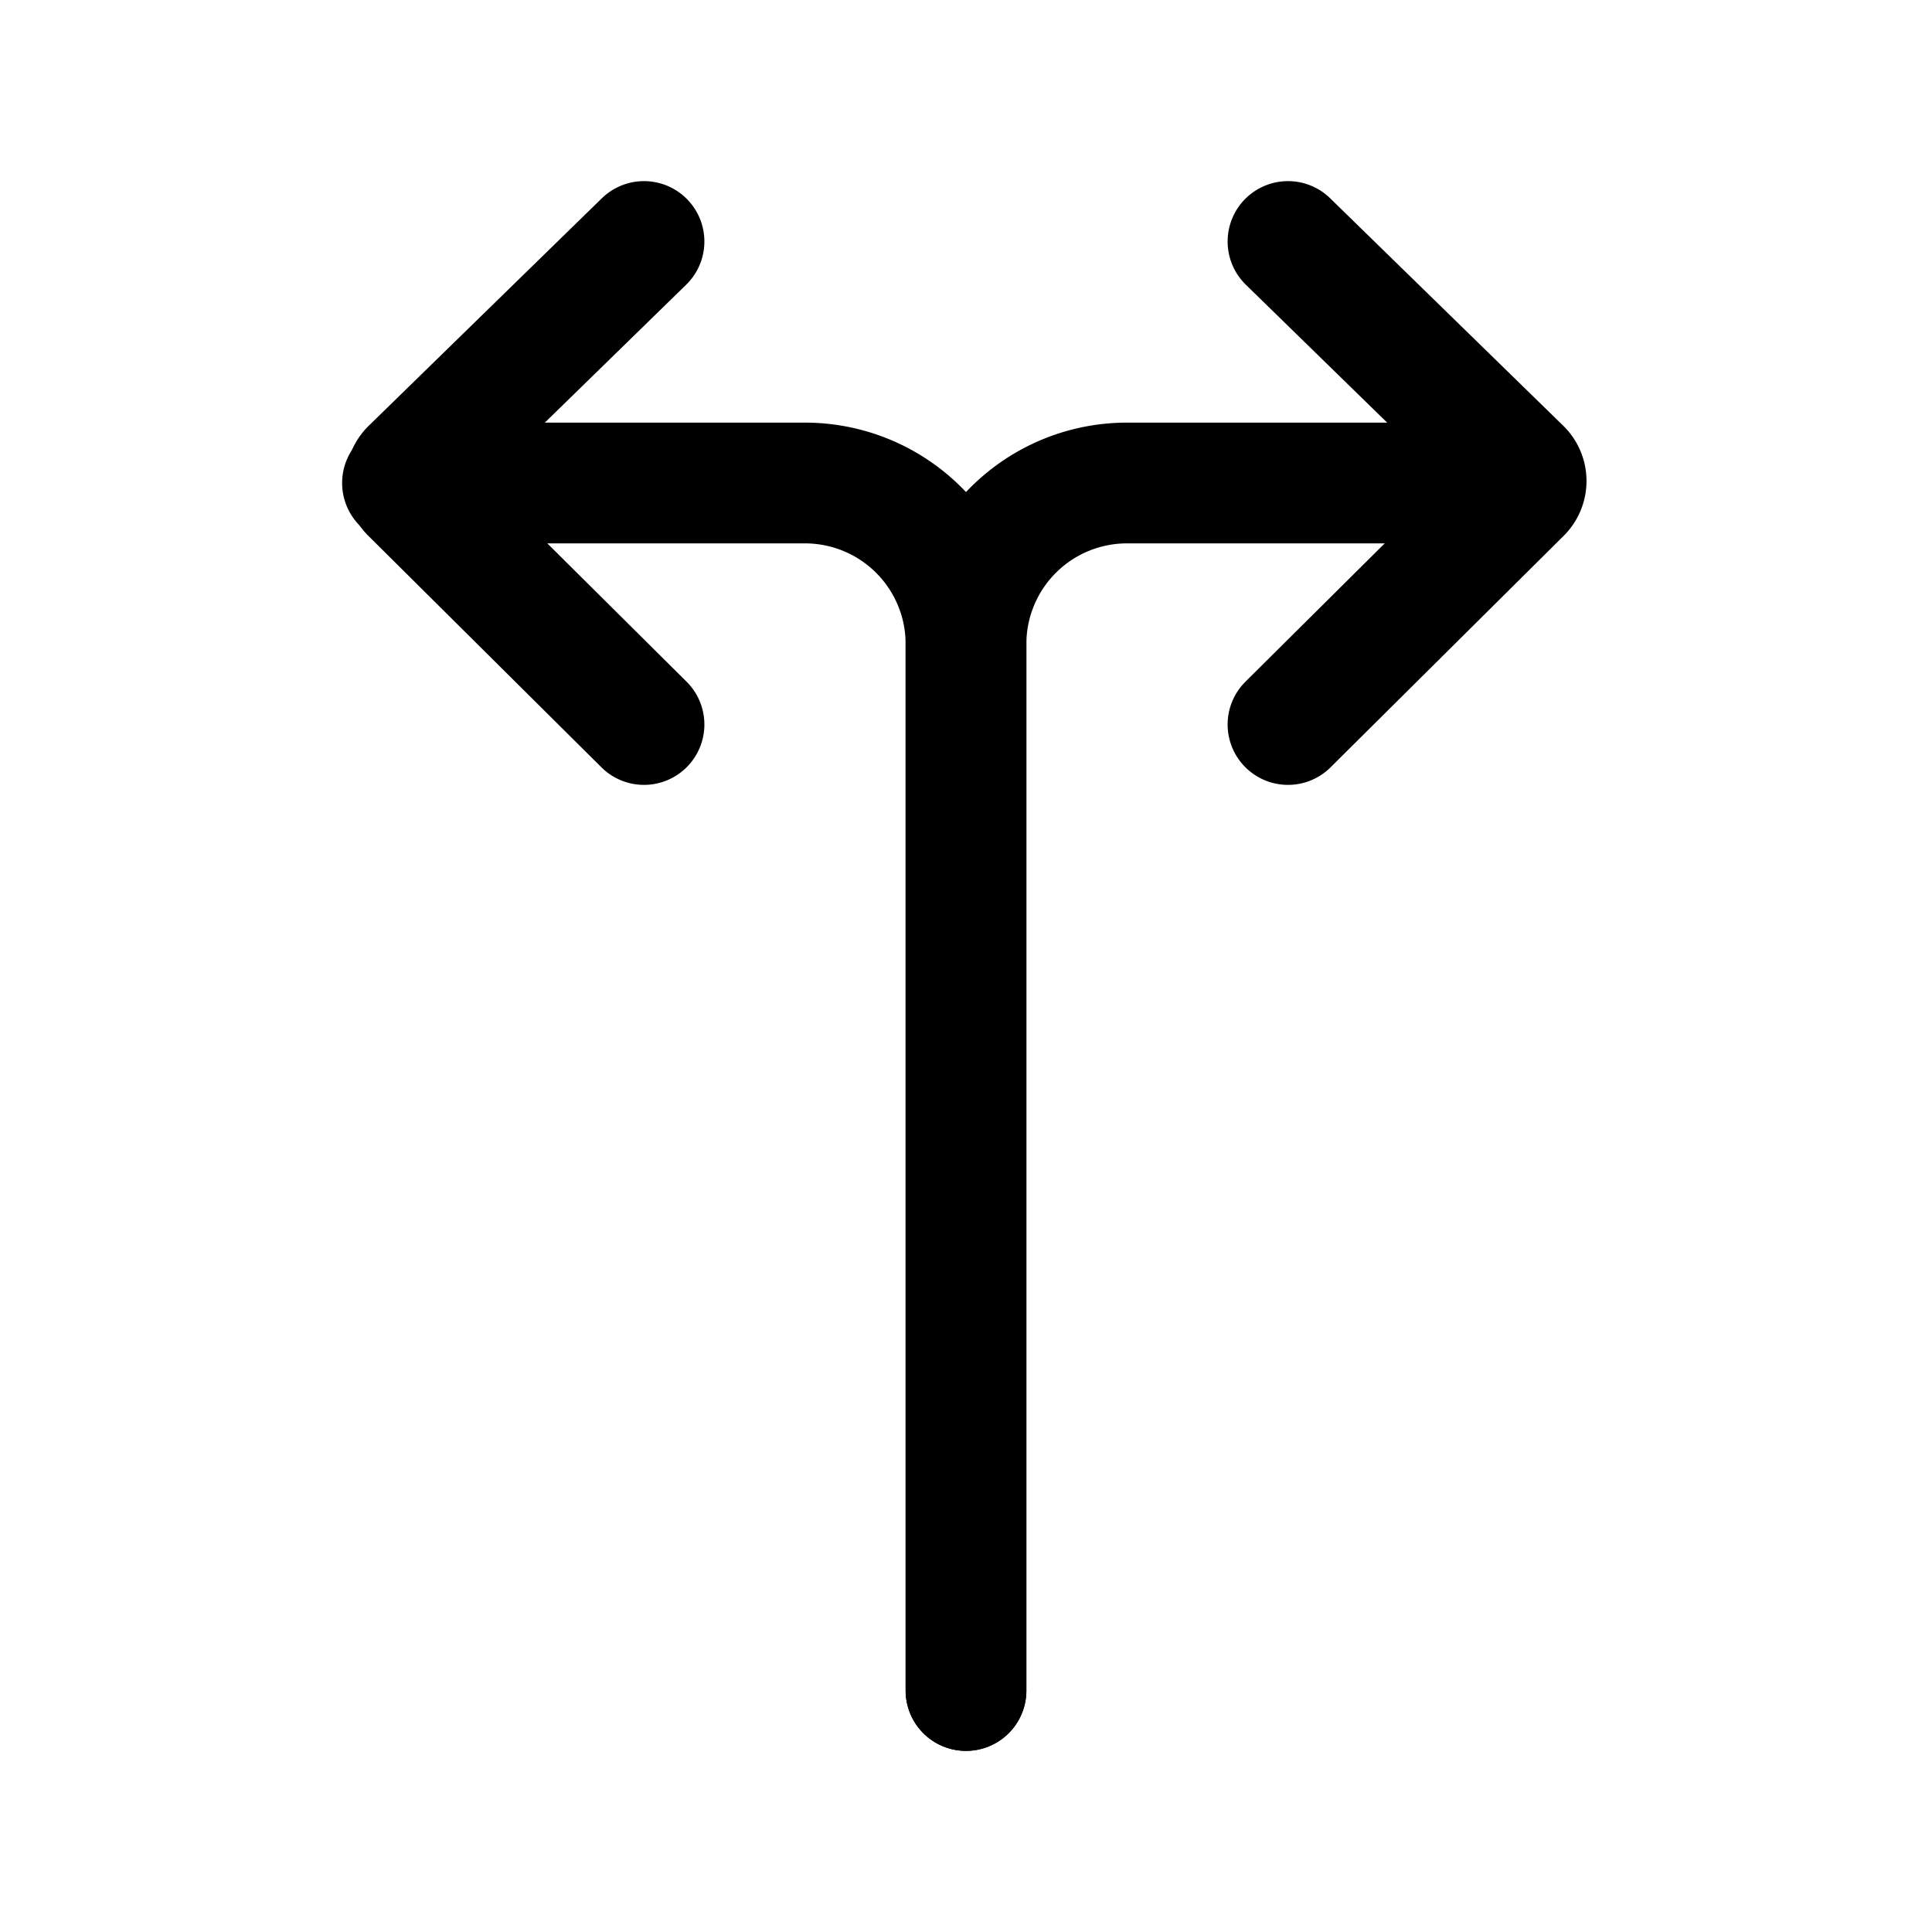 <?xml version="1.0" encoding="utf-8"?>
<!-- Uploaded to: SVG Repo, www.svgrepo.com, Generator: SVG Repo Mixer Tools -->
<svg width="800px" height="800px" viewBox="0 0 24 24" xmlns="http://www.w3.org/2000/svg">
<defs>
<style>.cls-1,.cls-2{fill:none;stroke:#000000;stroke-linecap:round;stroke-linejoin:round;stroke-width:1.5px;}.cls-1{fill-rule:evenodd;}</style>
</defs>
<g id="ic-directions-right-left">
<path class="cls-1" d="M18.9,6H14a2,2,0,0,0-2,2V21"/>
<path class="cls-2" d="M16,9,18.9,6.12a.21.21,0,0,0,0-.29L16,3"/>
<path class="cls-1" d="M5,6H10a2,2,0,0,1,2,2V21"/>
<path class="cls-2" d="M8,9,5.1,6.12a.21.21,0,0,1,0-.29L8,3"/>
</g>
</svg>
